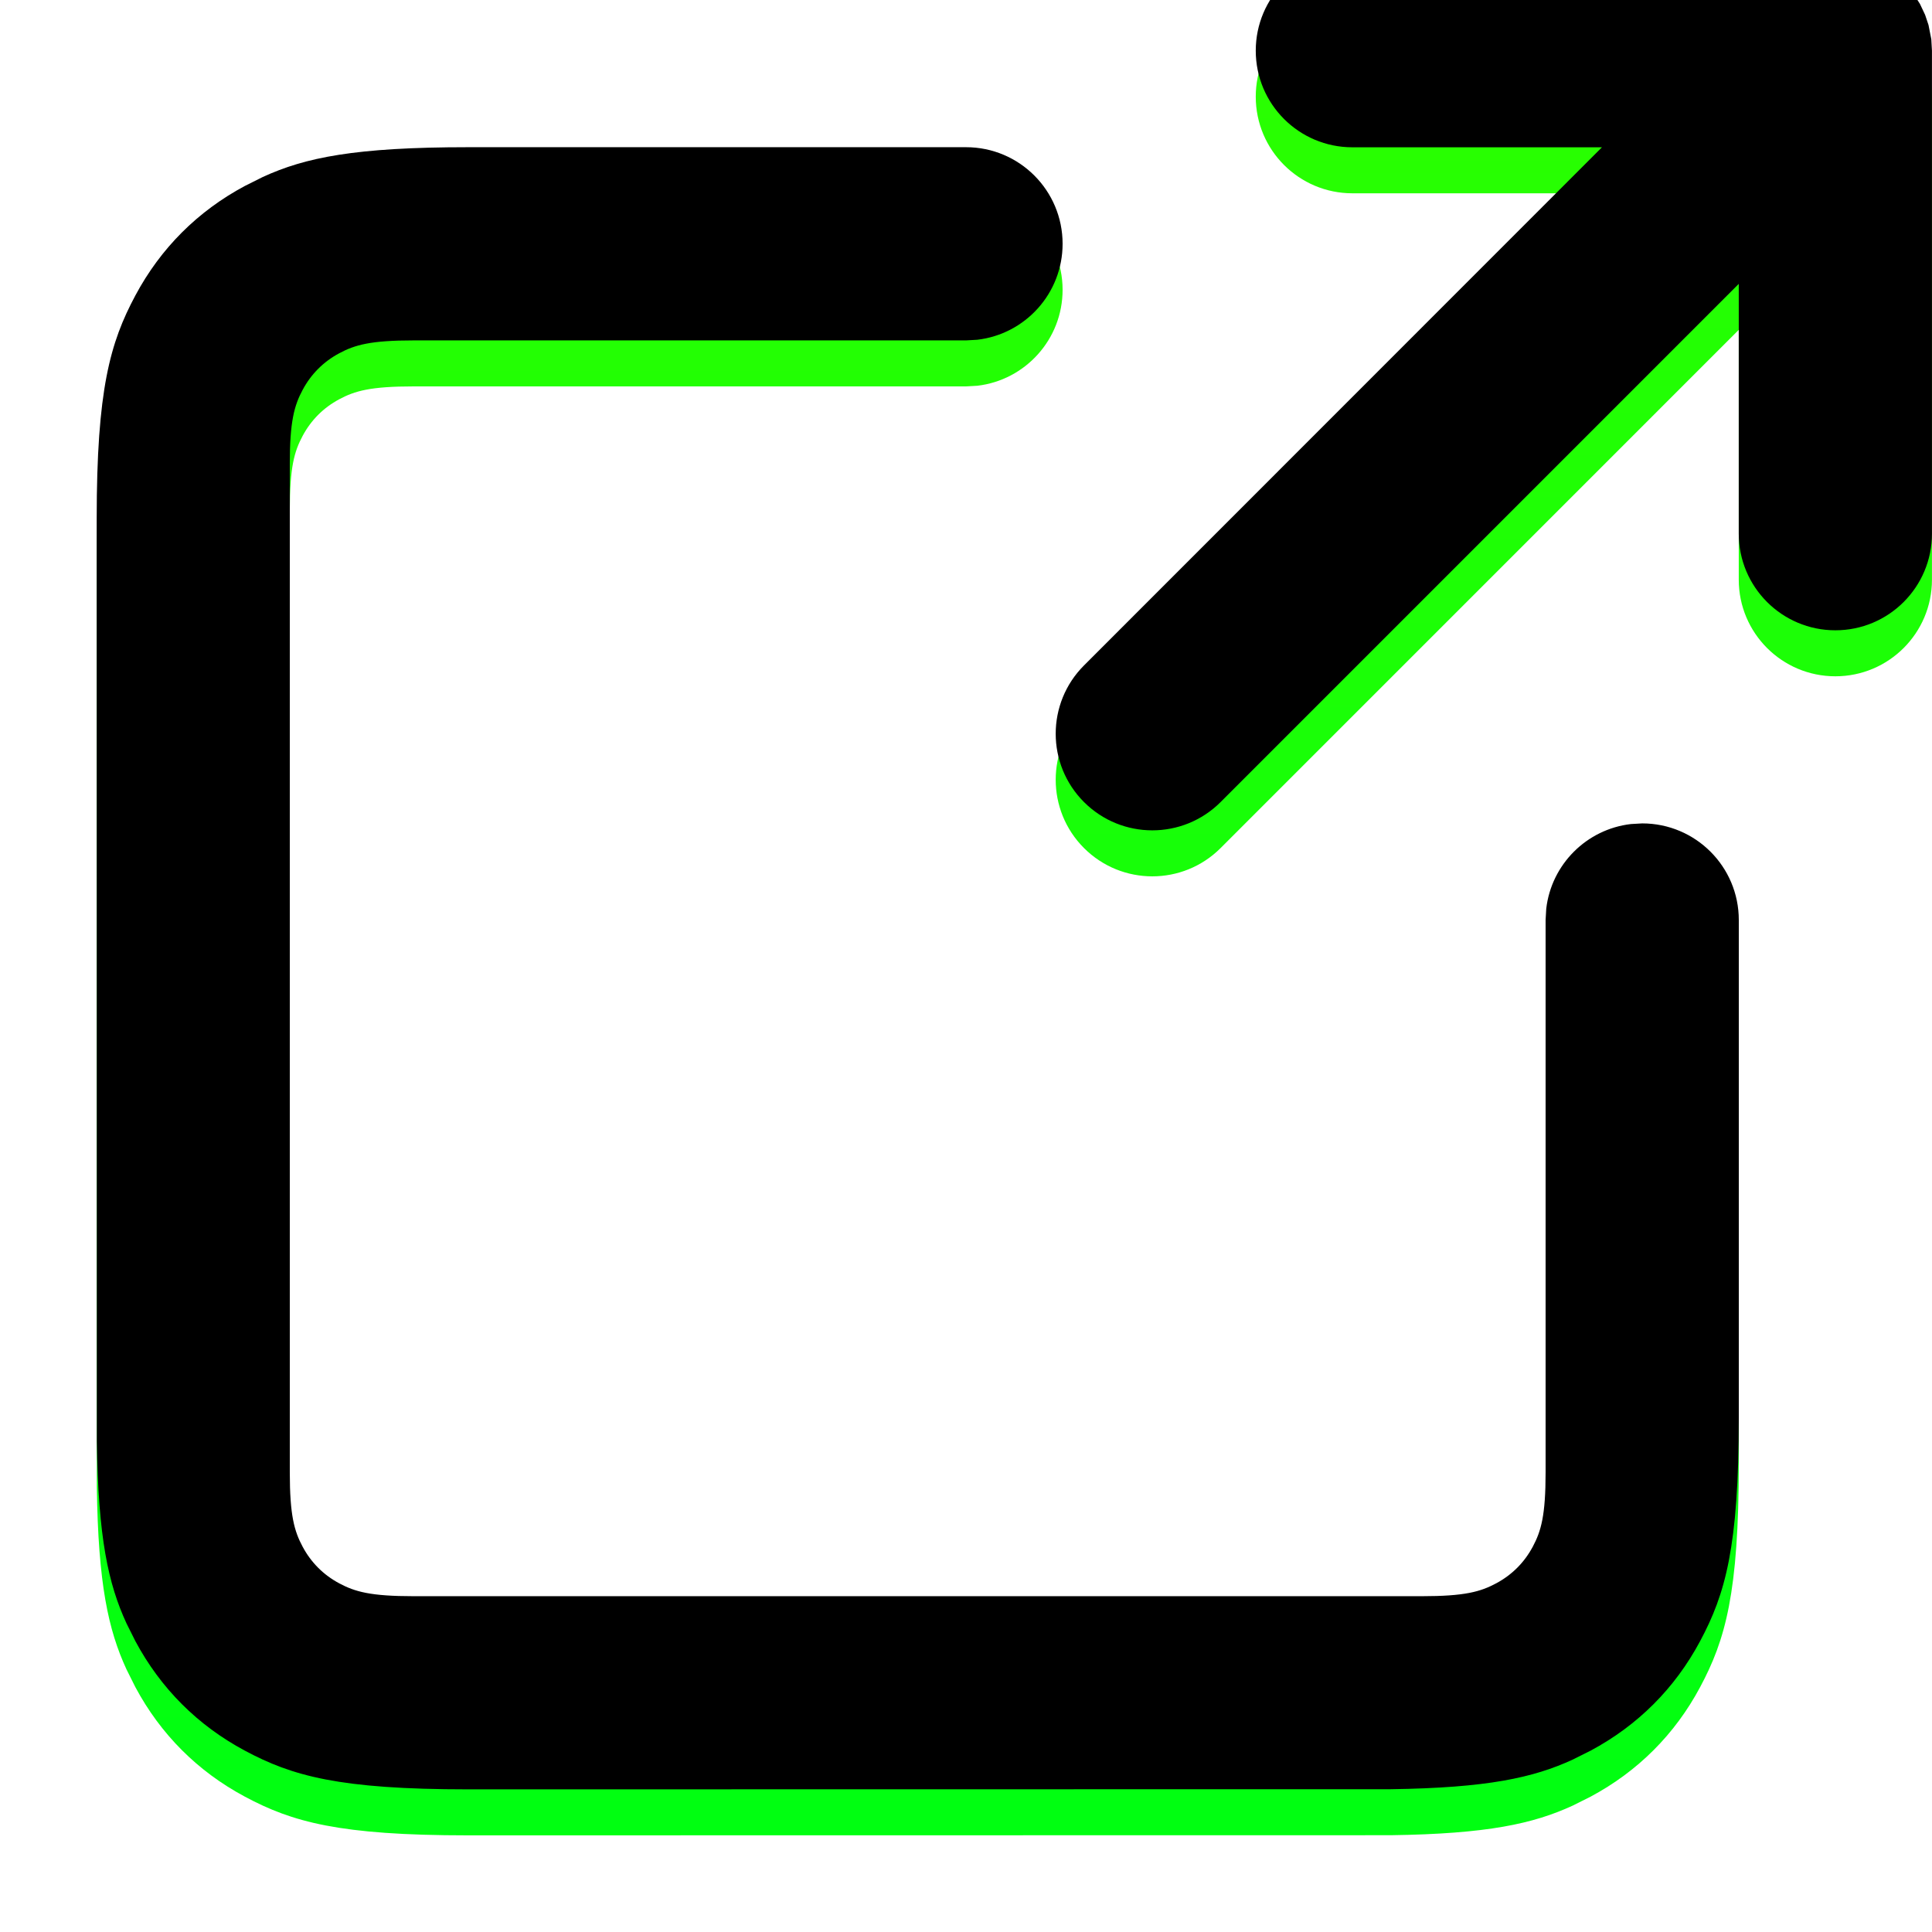 <svg height="42" viewBox="0 0 42 42" width="42" xmlns="http://www.w3.org/2000/svg" xmlns:xlink="http://www.w3.org/1999/xlink"><defs><linearGradient id="a" x1="50%" x2="50%" y1="100%" y2="0%"><stop offset="0" stop-color="#0f1"/><stop offset="1" stop-color="#2bff00"/></linearGradient><filter id="b" height="112.5%" width="112.5%" x="-6.3%" y="-6.3%"><feGaussianBlur in="SourceAlpha" result="shadowBlurInner1" stdDeviation="2"/><feOffset dy="-1" in="shadowBlurInner1" result="shadowOffsetInner1"/><feComposite in="shadowOffsetInner1" in2="SourceAlpha" k2="-1" k3="1" operator="arithmetic" result="shadowInnerInner1"/><feColorMatrix in="shadowInnerInner1" values="0 0 0 0 0 0 0 0 0 0.66 0 0 0 0 0 0 0 0 0.35 0"/></filter><path id="c" d="m18.9 4.2c1.16 0 2.1.94 2.1 2.1 0 1.077-.811 1.965-1.855 2.086l-.245.014h-12.008c-.936 0-1.276.097-1.618.28s-.611.452-.794.794-.28.682-.28 1.618v21.916c0 .936.097 1.276.28 1.618s.452.611.794.794c.342.183.682.28 1.618.28h21.916c.936 0 1.276-.097 1.618-.28.342-.183.611-.452.794-.794.183-.342.28-.682.28-1.618v-12.008l.014-.245c.112-.964.877-1.729 1.841-1.841l.245-.014c1.16 0 2.1.94 2.1 2.1v10.824c0 2.808-.292 3.827-.841 4.853-.549 1.027-1.355 1.832-2.381 2.381l-.388.194c-.855.394-1.854.615-3.959.644l-20.054.003c-2.808 0-3.827-.292-4.853-.841-1.027-.549-1.832-1.355-2.381-2.381l-.194-.388c-.394-.855-.615-1.854-.644-3.959l-.003-20.054c0-2.808.292-3.827.841-4.853.549-1.027 1.355-1.832 2.381-2.381l.388-.194c.921-.424 2.008-.648 4.465-.648zm18.9-4.2.158.006.264.037.186.047.225.082.218.11.245.166.189.168c.074.074.142.153.203.235l.15.234.112.237.074.221.061.312.014.247v10.5c0 1.16-.94 2.1-2.1 2.1s-2.1-.94-2.1-2.1l-0-5.431-11.264 11.265c-.82.82-2.15.82-2.97 0-.82-.82-.82-2.15 0-2.97l11.26-11.264h-5.426c-1.16 0-2.1-.94-2.1-2.1s.94-2.1 2.1-2.1z"/></defs><g fill="none" fill-rule="evenodd" transform="translate(2.1)"><use fill="url(#a)" xlink:href="#c"/><use fill="#000" filter="url(#b)" xlink:href="#c"/></g></svg>